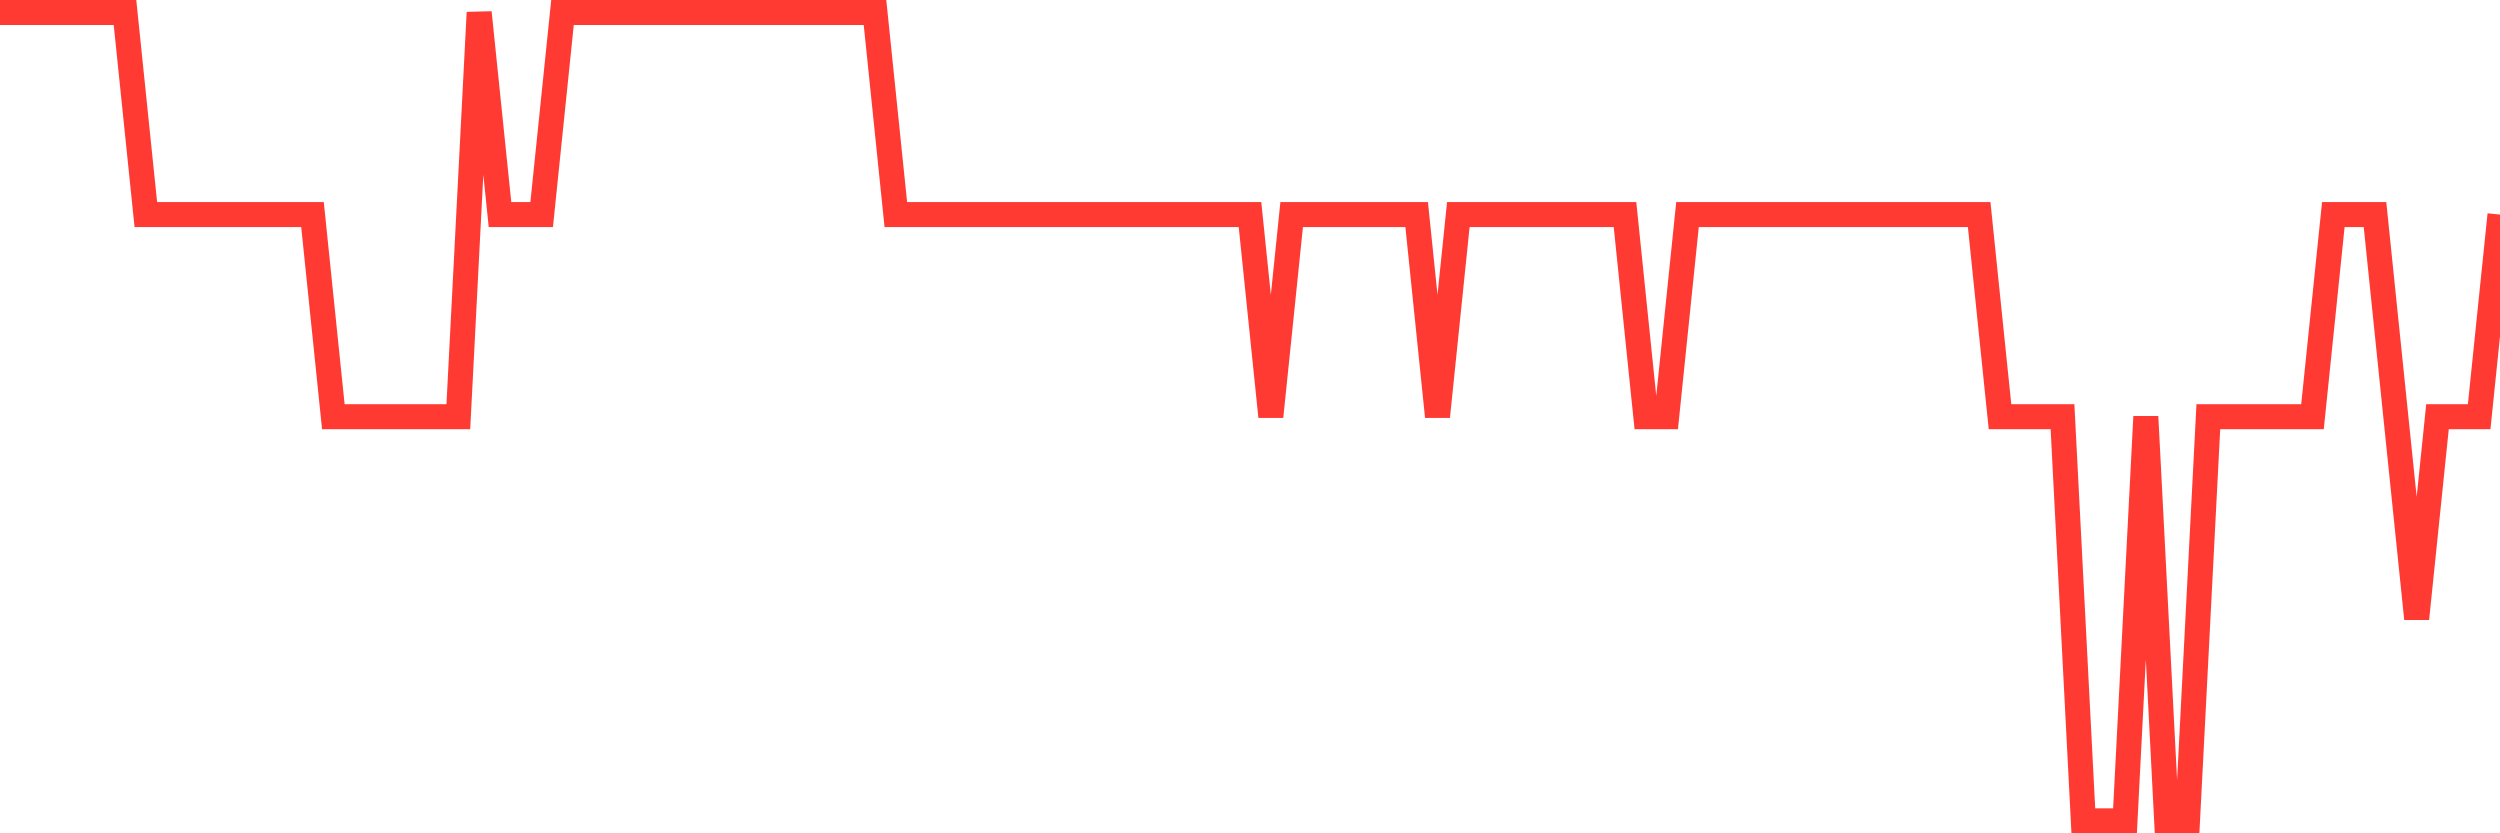 <svg
  xmlns="http://www.w3.org/2000/svg"
  xmlns:xlink="http://www.w3.org/1999/xlink"
  width="120"
  height="40"
  viewBox="0 0 120 40"
  preserveAspectRatio="none"
>
  <polyline
    points="0,0.6 1,0.6 2,0.6 3,0.6 4,0.6 5,0.6 6,0.6 7,10.3 8,10.3 9,10.3 10,10.3 11,10.3 12,10.3 13,10.3 14,10.3 15,10.3 16,20 17,20 18,20 19,20 20,20 21,20 22,20 23,0.6 24,10.3 25,10.3 26,10.3 27,0.6 28,0.6 29,0.6 30,0.6 31,0.6 32,0.6 33,0.6 34,0.6 35,0.6 36,0.6 37,0.6 38,0.6 39,0.6 40,0.6 41,0.6 42,0.6 43,10.3 44,10.3 45,10.3 46,10.3 47,10.3 48,10.3 49,10.3 50,10.3 51,10.3 52,10.3 53,10.3 54,10.3 55,10.3 56,10.3 57,10.3 58,10.3 59,10.3 60,10.3 61,20 62,10.3 63,10.3 64,10.3 65,10.3 66,10.3 67,10.3 68,10.3 69,20 70,10.3 71,10.3 72,10.3 73,10.3 74,10.3 75,10.3 76,10.3 77,10.3 78,10.3 79,20 80,20 81,10.3 82,10.3 83,10.3 84,10.3 85,10.3 86,10.3 87,10.3 88,10.3 89,10.3 90,10.3 91,10.3 92,10.3 93,10.3 94,10.3 95,10.3 96,20 97,20 98,20 99,20 100,39.4 101,39.4 102,39.4 103,20 104,39.4 105,39.4 106,20 107,20 108,20 109,20 110,20 111,20 112,10.3 113,10.3 114,10.3 115,20 116,29.7 117,20 118,20 119,20 120,10.3"
    fill="none"
    stroke="#ff3a33"
    stroke-width="1.2"
  >
  </polyline>
</svg>